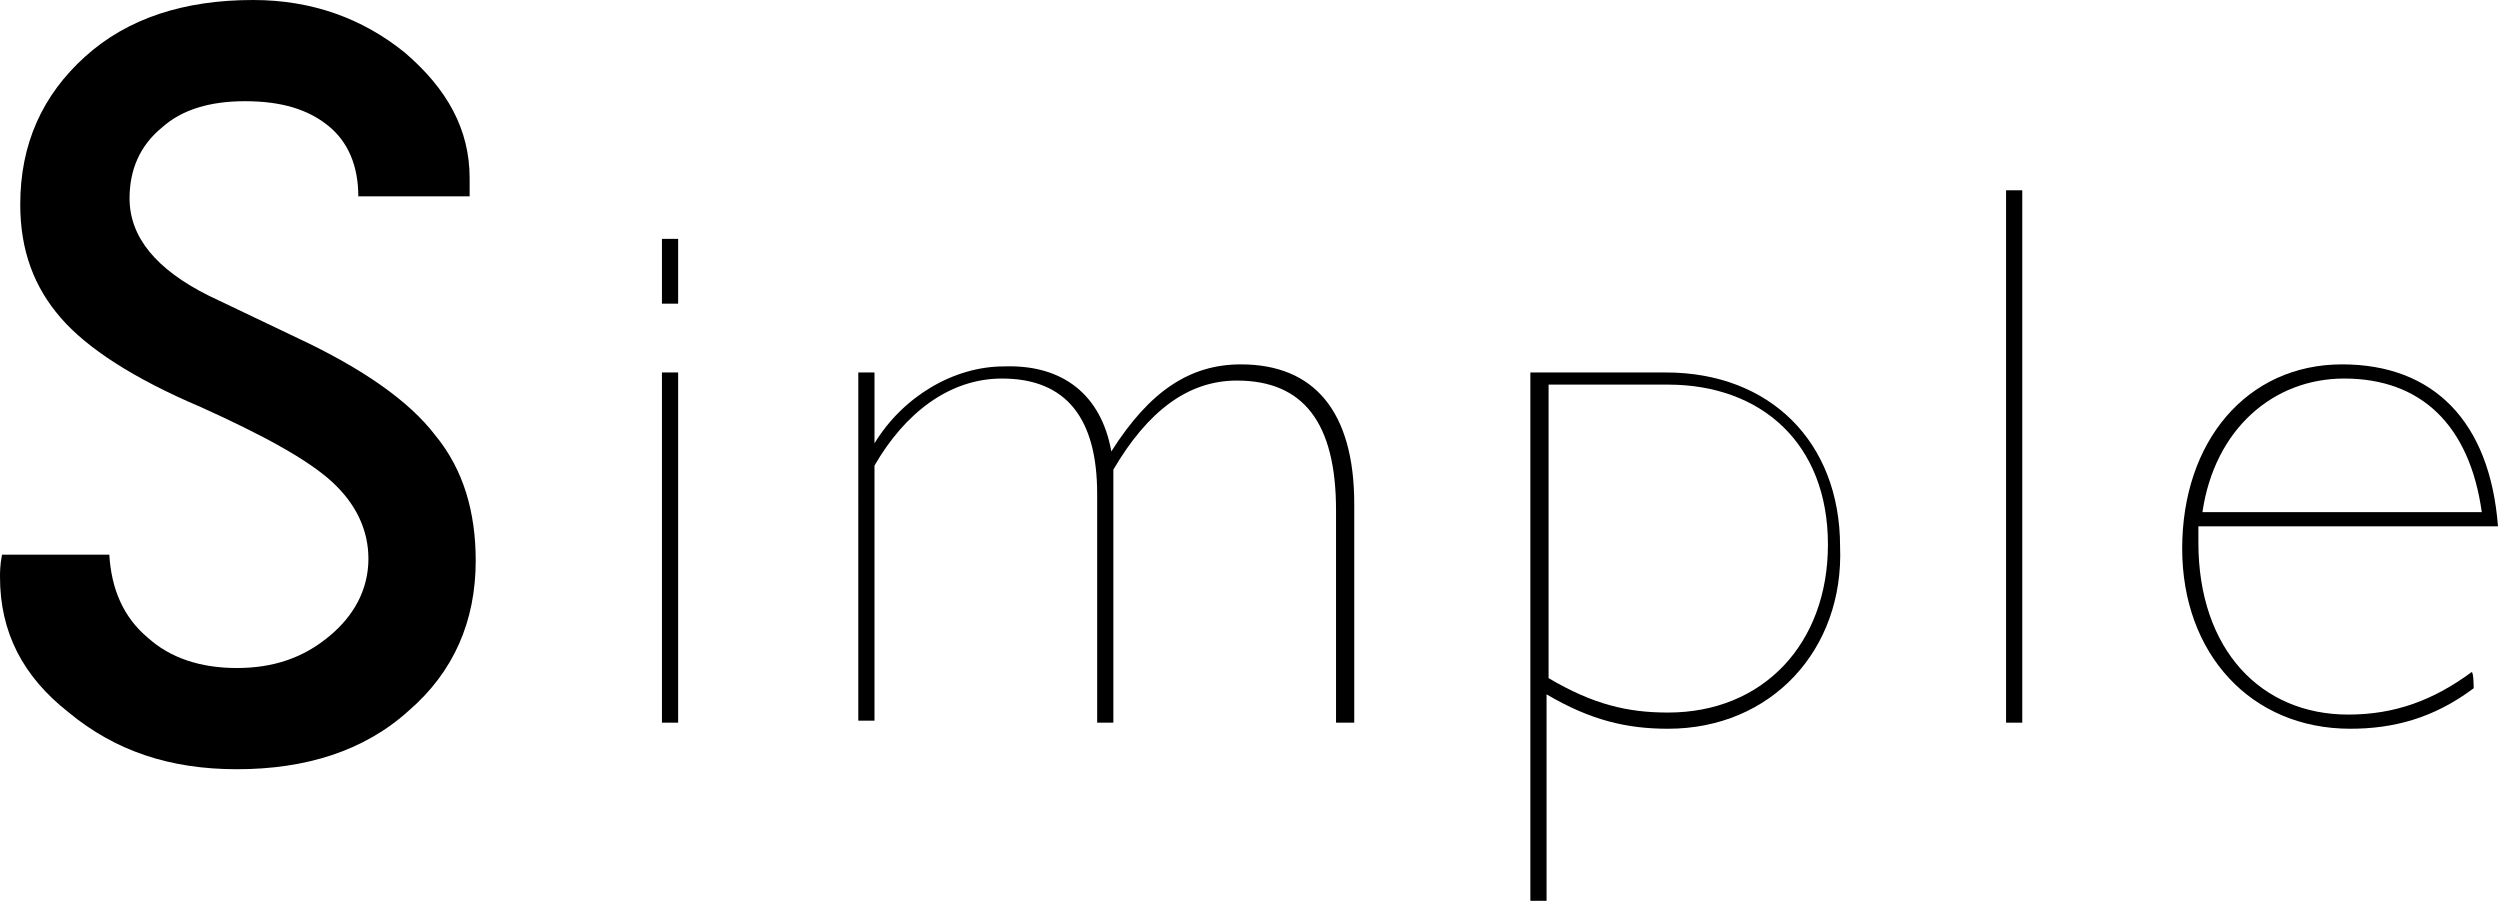 <?xml version="1.0" encoding="utf-8"?>
<!-- Generator: Adobe Illustrator 28.0.0, SVG Export Plug-In . SVG Version: 6.00 Build 0)  -->
<svg version="1.1" id="_レイヤー_2" xmlns="http://www.w3.org/2000/svg" xmlns:xlink="http://www.w3.org/1999/xlink" x="0px"
	 y="0px" viewBox="0 0 123.5 44.5" style="enable-background:new 0 0 123.5 44.5;" xml:space="preserve">
<g id="_レイヤー_1-2">
	<g>
		<path d="M33.5,15h-0.8v-3.2h0.8V15z M32.7,18.4h0.8v17.3h-0.8C32.7,35.7,32.7,18.4,32.7,18.4z"/>
		<path d="M54.9,22.3c1.9-3,3.9-4.3,6.4-4.3c3.6,0,5.6,2.3,5.6,6.9v10.8H66V25.2c0-4.3-1.6-6.4-4.9-6.4c-2.4,0-4.4,1.5-6.1,4.4v12.5
			h-0.8V24.4c0-3.7-1.5-5.7-4.7-5.7c-2.6,0-4.8,1.7-6.3,4.3v12.6h-0.8V18.4h0.8v3.5c1.4-2.3,3.9-3.8,6.4-3.8
			C52.5,18,54.4,19.5,54.9,22.3"/>
		<path d="M82.4,36c-2,0-3.8-0.4-6-1.7v10.3h-0.8V18.4h6.7c5.1,0,8.6,3.4,8.6,8.6C91.1,32.1,87.5,36,82.4,36 M76.5,33.5
			c2.2,1.3,3.9,1.7,5.9,1.7c4.7,0,7.9-3.4,7.9-8.3c0-5-3.3-7.9-7.9-7.9h-5.9C76.5,19.1,76.5,33.5,76.5,33.5z"/>
		<rect x="99.1" y="9.4" width="0.8" height="26.3"/>
		<path d="M122.2,34c-2,1.5-4,2-6.1,2c-4.9,0-8.3-3.7-8.3-8.9c0-5.3,3.2-9.1,7.9-9.1c4.5,0,7.3,2.8,7.7,8h-14.8c0,0.1,0,0.3,0,0.8
			c0,5.3,3.1,8.5,7.4,8.5c2.3,0,4.2-0.7,6.1-2.1C122.2,33.2,122.2,34,122.2,34z M122.6,25.3c-0.6-4.3-3-6.6-6.8-6.6
			c-3.5,0-6.4,2.5-7,6.6C108.8,25.3,122.6,25.3,122.6,25.3z"/>
		<path d="M23.2,9.7h-5.5c0-1.5-0.5-2.7-1.5-3.5c-1-0.8-2.3-1.2-4.1-1.2C10.4,5,9,5.4,8,6.3C6.9,7.2,6.4,8.4,6.4,9.8
			c0,1.9,1.3,3.5,3.9,4.8l4.4,2.1c3.2,1.5,5.5,3.1,6.8,4.8c1.4,1.7,2,3.8,2,6.2c0,3-1.1,5.5-3.3,7.4c-2.2,2-5.1,2.9-8.5,2.9
			c-3.3,0-6-0.9-8.3-2.8C1.1,33.4,0,31.2,0,28.5c0-0.2,0-0.6,0.1-1.1h5.3c0.1,1.7,0.7,3.1,1.9,4.1c1.1,1,2.6,1.5,4.4,1.5
			s3.3-0.5,4.6-1.6c1.2-1,1.9-2.3,1.9-3.8c0-1.4-0.6-2.7-1.8-3.8c-1.2-1.1-3.4-2.3-6.5-3.7c-3.3-1.4-5.6-2.9-6.9-4.4
			c-1.3-1.5-2-3.3-2-5.6c0-3,1.1-5.4,3.2-7.3S9.1,0,12.5,0c2.9,0,5.4,0.9,7.5,2.6c2.1,1.8,3.2,3.8,3.2,6.2L23.2,9.7L23.2,9.7z"/>
	</g>
</g>
</svg>
